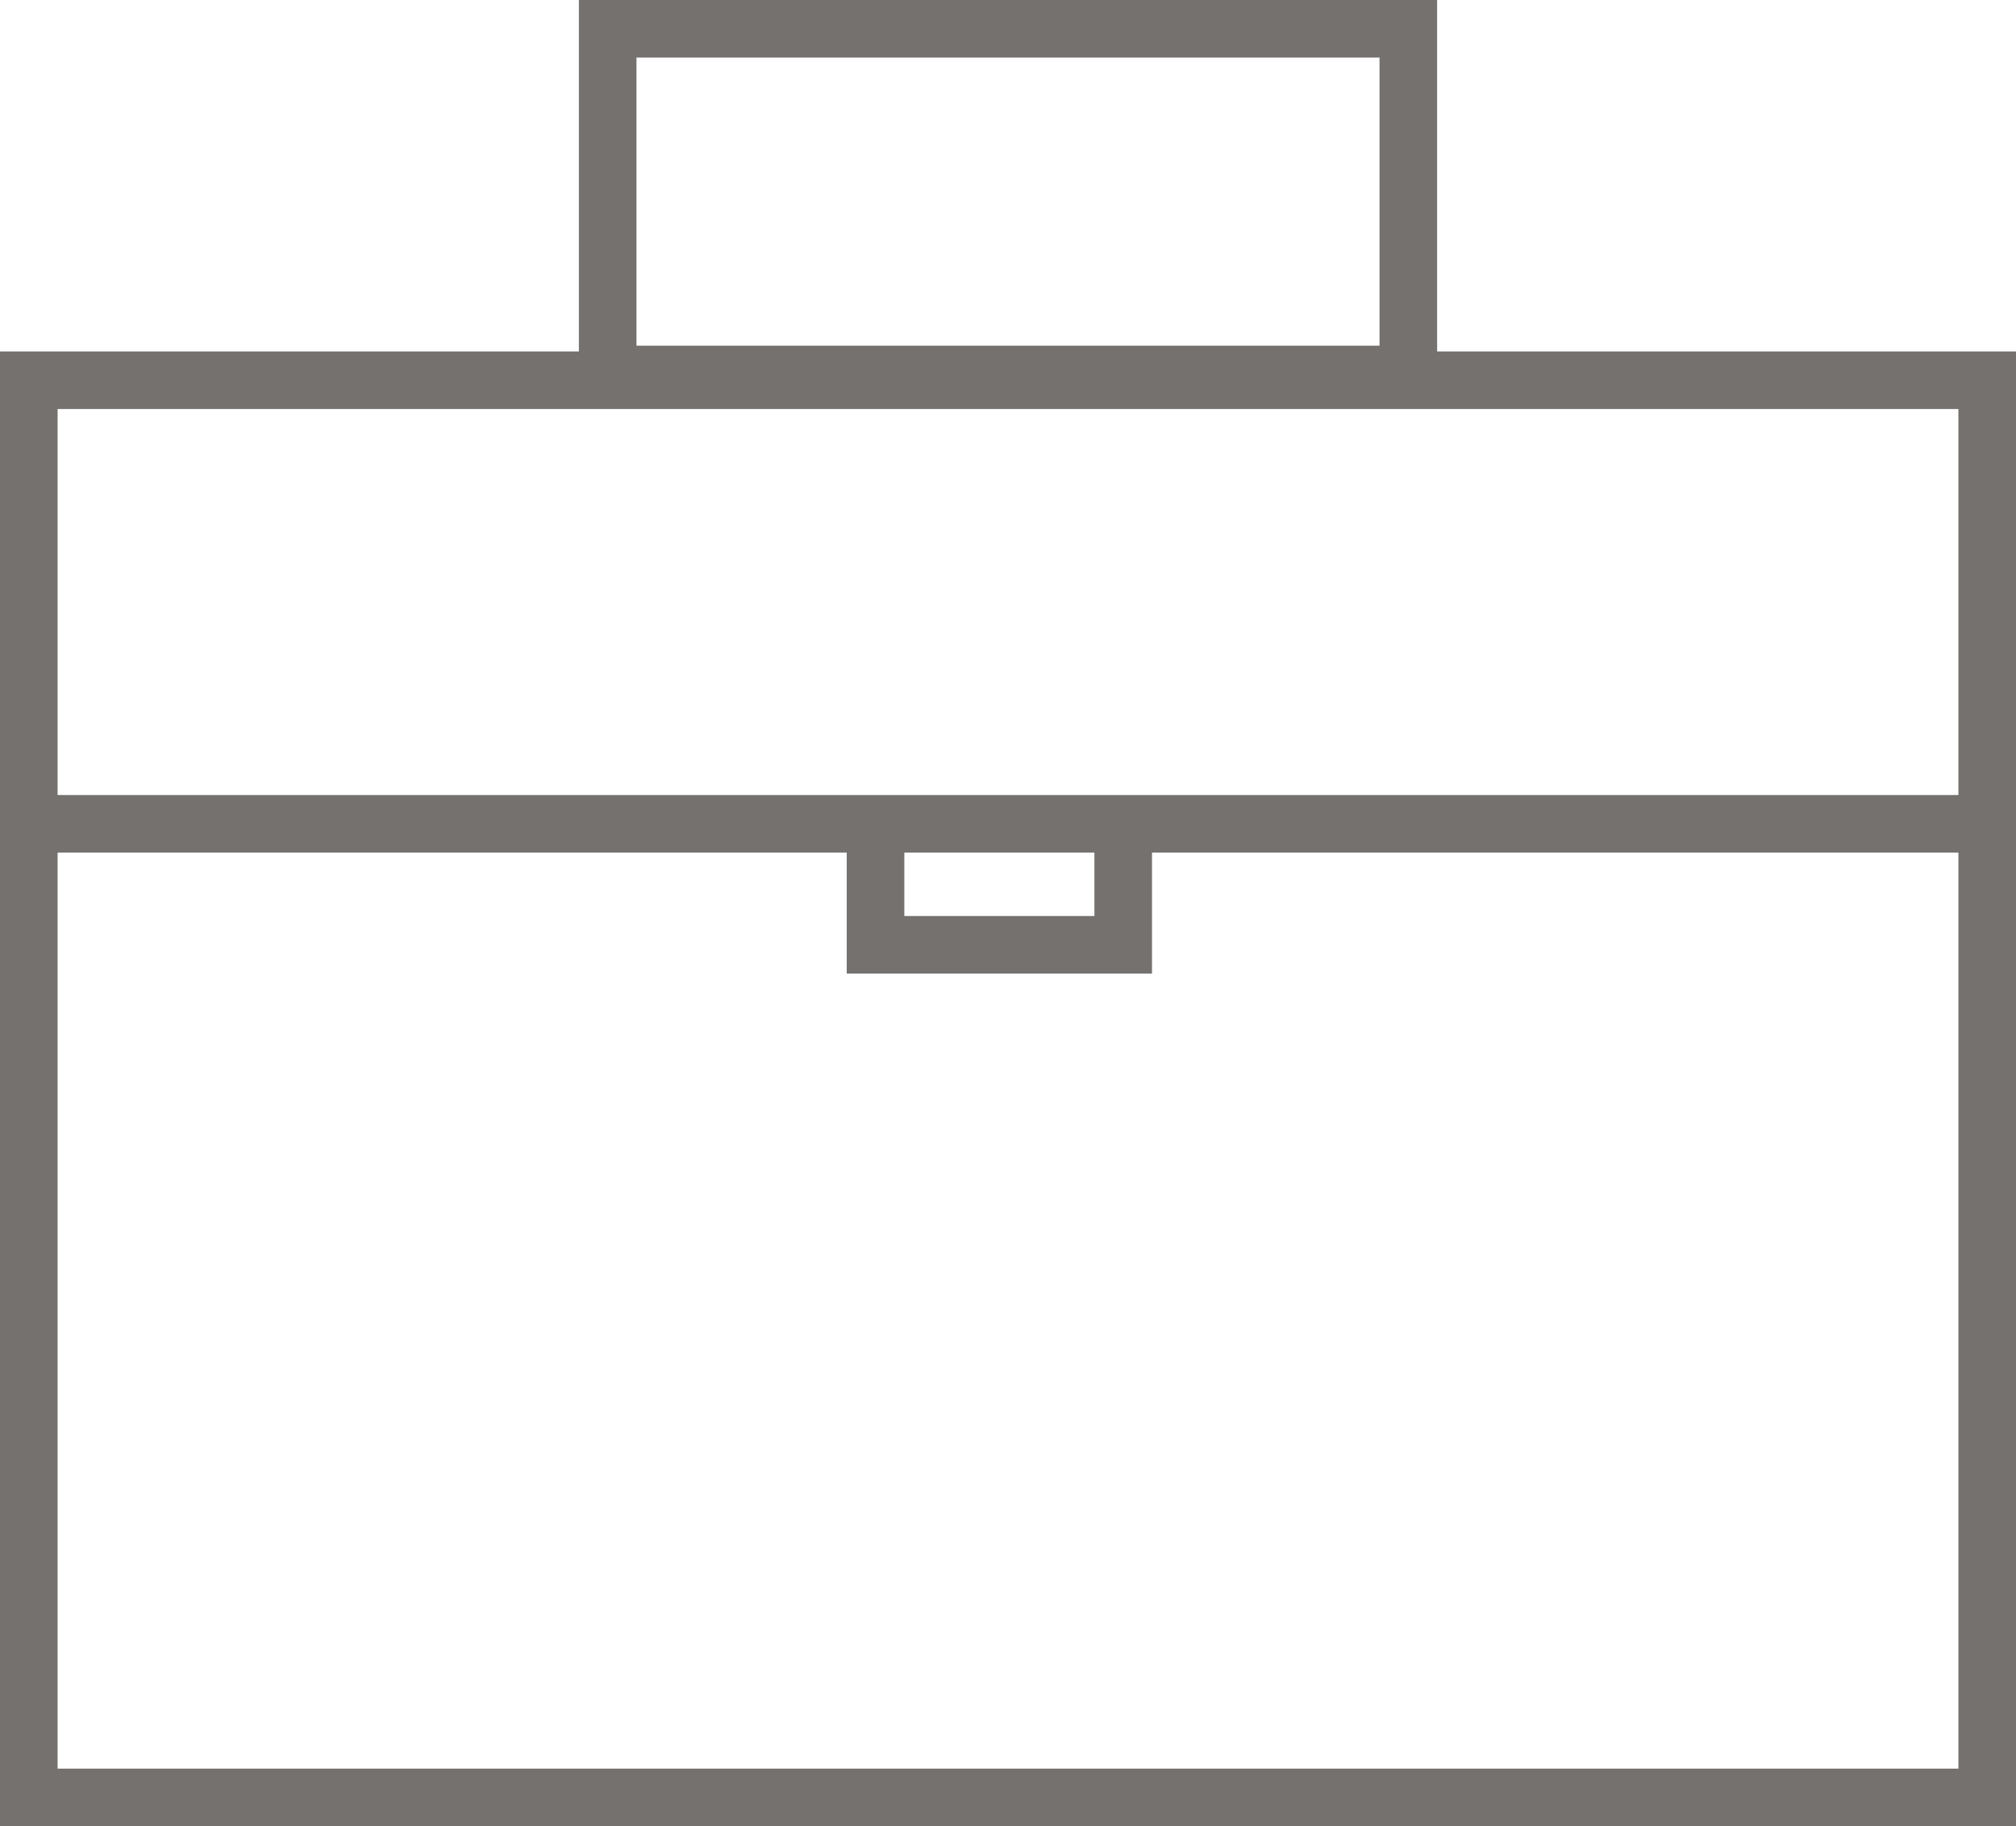 <?xml version="1.0" encoding="utf-8"?>
<!-- Generator: Adobe Illustrator 17.0.0, SVG Export Plug-In . SVG Version: 6.00 Build 0)  -->
<!DOCTYPE svg PUBLIC "-//W3C//DTD SVG 1.1//EN" "http://www.w3.org/Graphics/SVG/1.1/DTD/svg11.dtd">
<svg version="1.1" id="Livello_1" xmlns="http://www.w3.org/2000/svg" xmlns:xlink="http://www.w3.org/1999/xlink" x="0px" y="0px"
	 width="174.999px" height="158.5px" viewBox="0 0 174.999 158.5" enable-background="new 0 0 174.999 158.5" xml:space="preserve">
<path fill="#75716E" d="M124.75,30.5V0h-74.5v30.5H0v128h174.999v-128H124.75z M55.25,5h64.5v25h-64.5V5z M169.999,35.5V69h-70H73.5
	H5V35.5H169.999z M95,74v5.5H78.5V74H95z M5,153.5V74h68.5v10.5H100V74h70v79.5H5z"/>
</svg>
